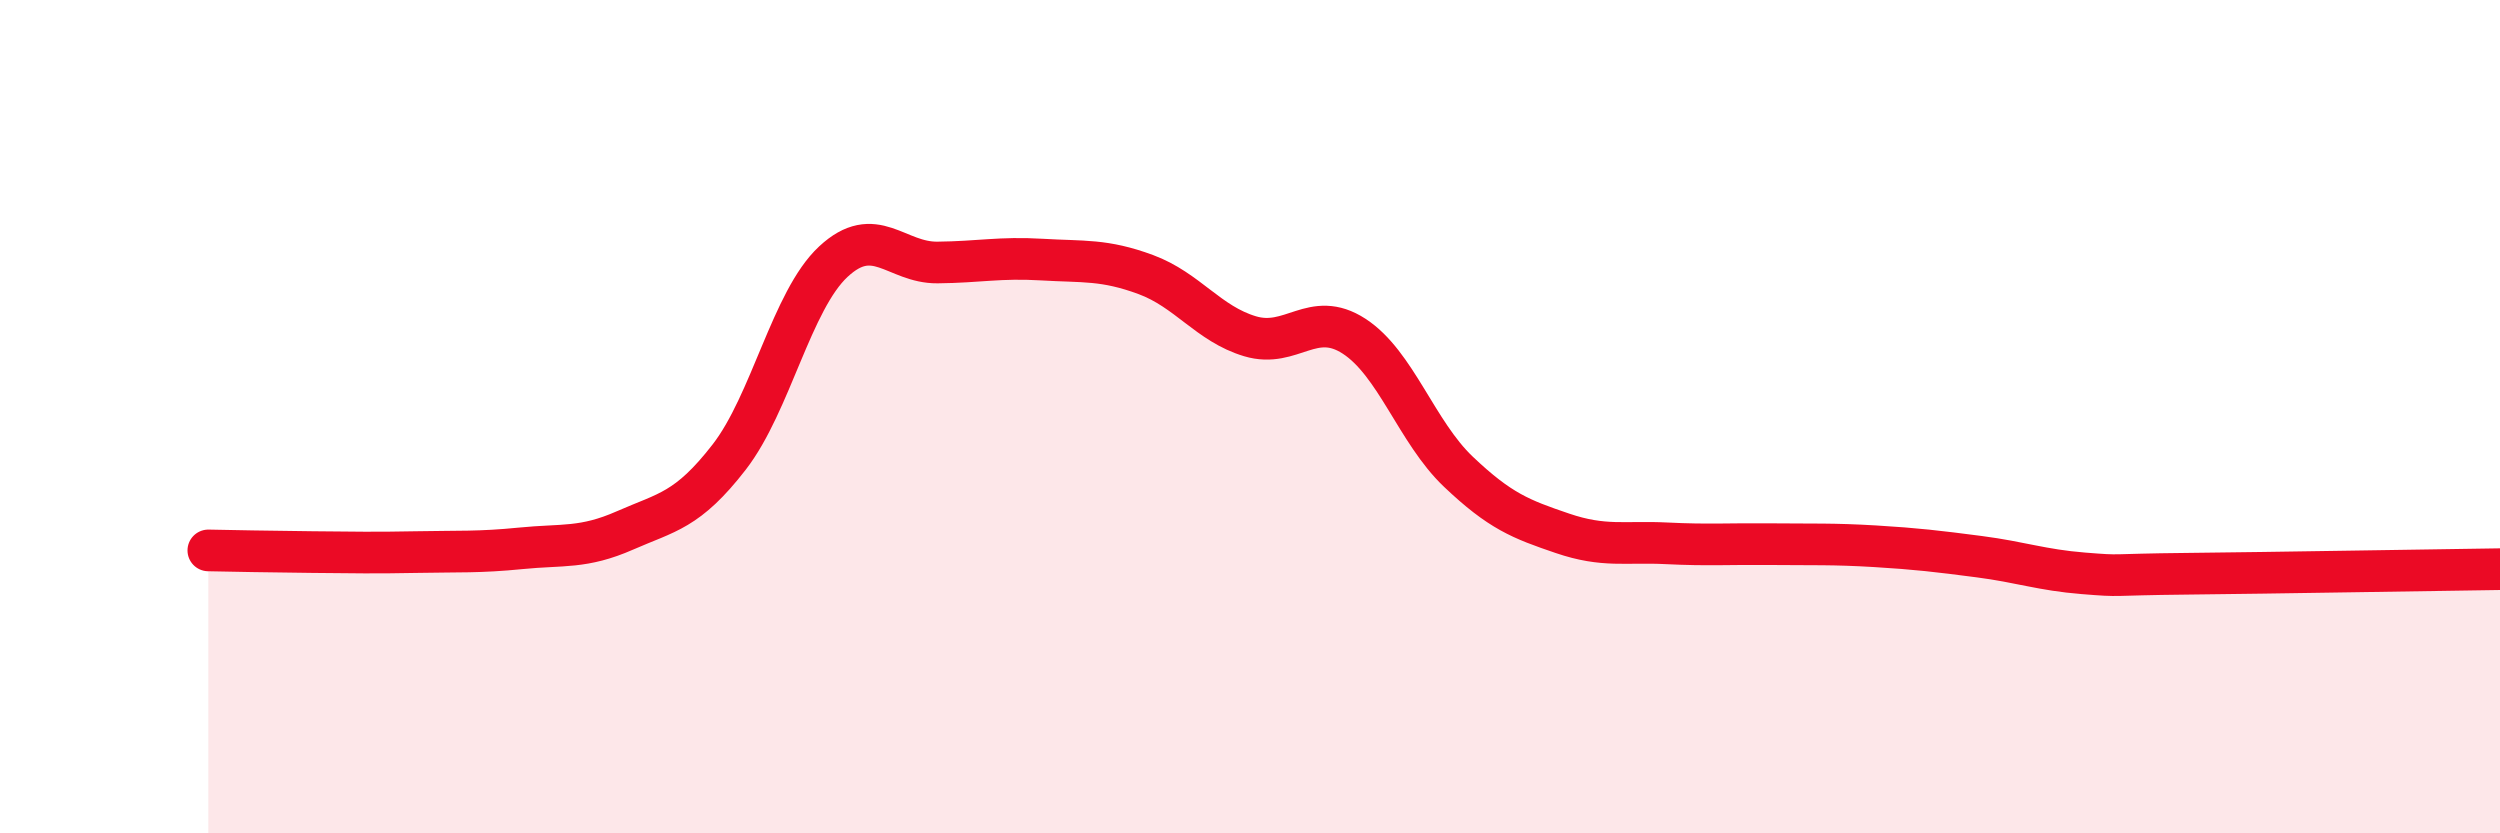 
    <svg width="60" height="20" viewBox="0 0 60 20" xmlns="http://www.w3.org/2000/svg">
      <path
        d="M 5,13.21 C 5.5,13.22 6.5,13.24 7.5,13.25 C 8.5,13.26 9,13.27 10,13.25 C 11,13.23 11.5,13.26 12.5,13.16 C 13.5,13.06 14,13.17 15,12.73 C 16,12.29 16.5,12.26 17.5,10.97 C 18.5,9.68 19,7.21 20,6.28 C 21,5.35 21.5,6.31 22.5,6.3 C 23.5,6.29 24,6.17 25,6.23 C 26,6.29 26.5,6.22 27.5,6.59 C 28.5,6.96 29,7.77 30,8.07 C 31,8.37 31.5,7.42 32.5,8.07 C 33.5,8.72 34,10.37 35,11.32 C 36,12.27 36.5,12.46 37.5,12.8 C 38.5,13.14 39,12.99 40,13.04 C 41,13.09 41.5,13.05 42.5,13.06 C 43.5,13.07 44,13.05 45,13.11 C 46,13.17 46.5,13.23 47.5,13.36 C 48.5,13.49 49,13.68 50,13.76 C 51,13.84 50.5,13.79 52.5,13.77 C 54.5,13.75 58.5,13.68 60,13.66L60 20L5 20Z"
        fill="#EB0A25"
        opacity="0.1"
        stroke-linecap="round"
        stroke-linejoin="round"
      />
      <path
        d="M 5,13.21 C 5.5,13.22 6.5,13.24 7.5,13.25 C 8.5,13.26 9,13.27 10,13.25 C 11,13.23 11.5,13.26 12.5,13.16 C 13.5,13.06 14,13.17 15,12.73 C 16,12.29 16.5,12.26 17.5,10.97 C 18.5,9.68 19,7.21 20,6.28 C 21,5.35 21.5,6.31 22.5,6.3 C 23.5,6.29 24,6.17 25,6.23 C 26,6.29 26.5,6.22 27.5,6.59 C 28.5,6.96 29,7.77 30,8.07 C 31,8.37 31.5,7.42 32.5,8.07 C 33.5,8.72 34,10.37 35,11.32 C 36,12.27 36.5,12.46 37.5,12.8 C 38.5,13.14 39,12.99 40,13.04 C 41,13.09 41.5,13.05 42.5,13.06 C 43.5,13.07 44,13.05 45,13.11 C 46,13.17 46.5,13.23 47.5,13.36 C 48.5,13.49 49,13.68 50,13.76 C 51,13.84 50.5,13.79 52.5,13.77 C 54.5,13.75 58.5,13.68 60,13.66"
        stroke="#EB0A25"
        stroke-width="1"
        fill="none"
        stroke-linecap="round"
        stroke-linejoin="round"
      />
    </svg>
  